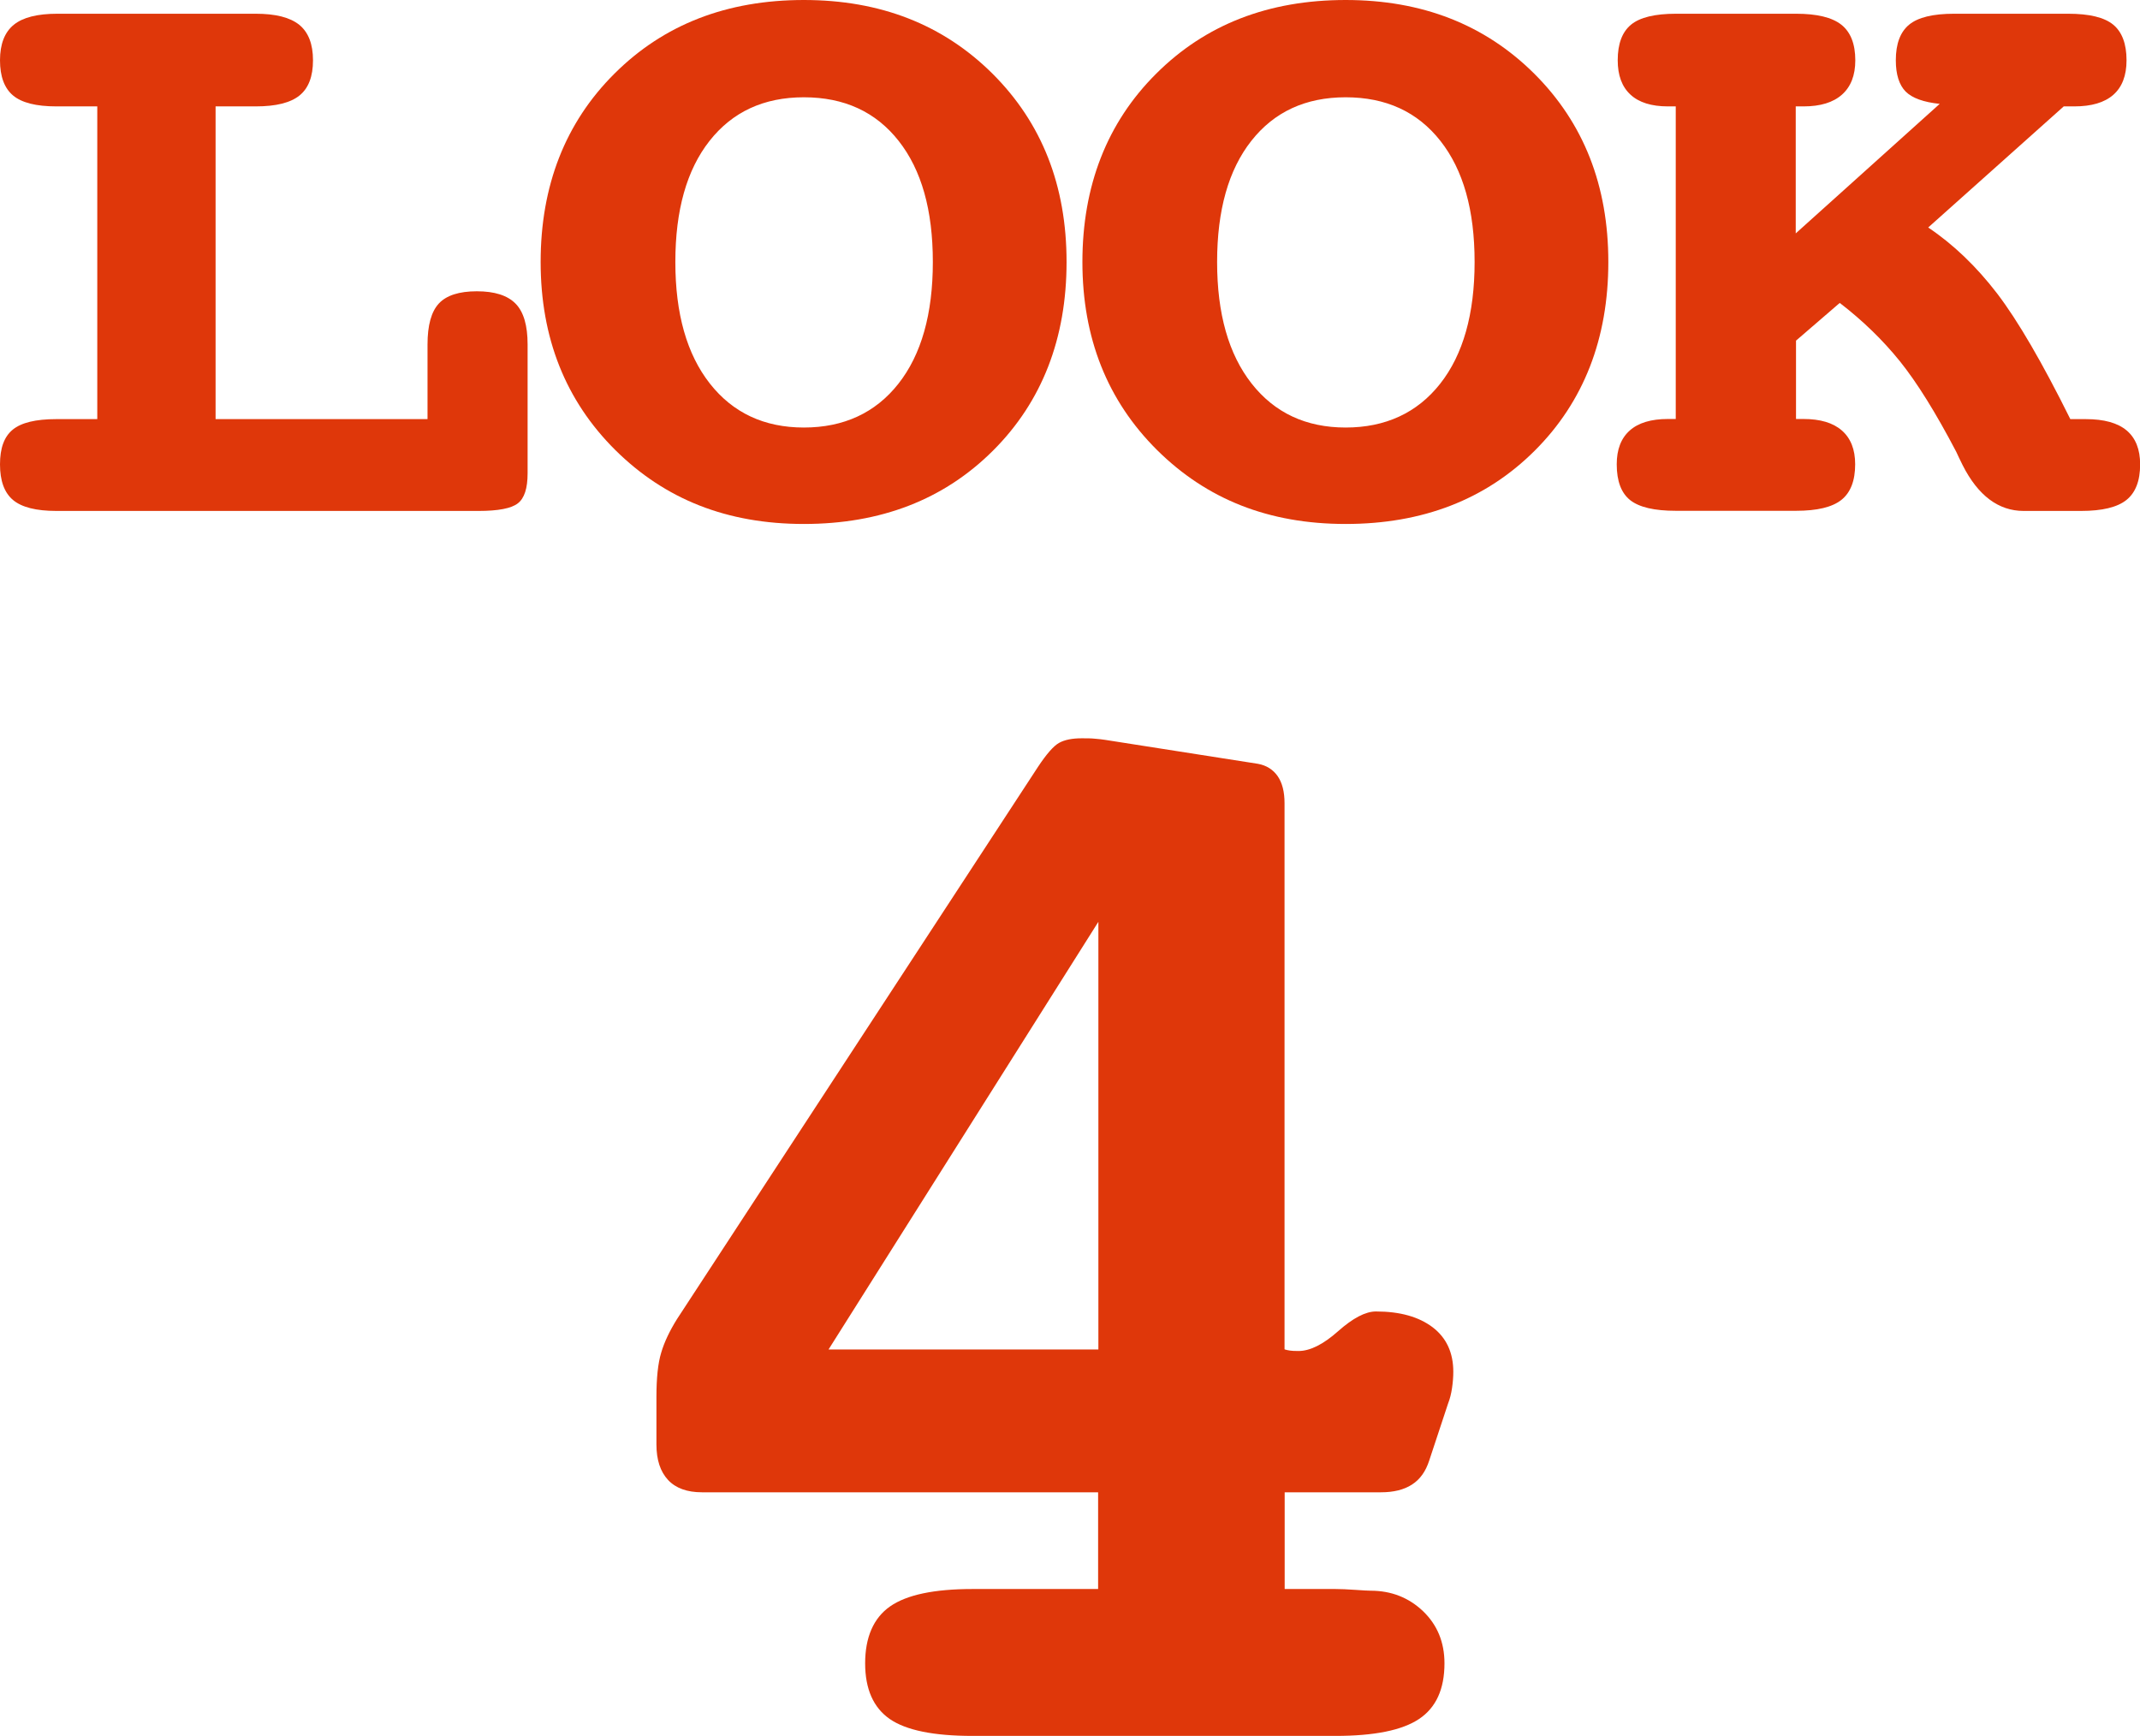 <?xml version="1.0" encoding="UTF-8"?><svg id="_レイヤー_2" xmlns="http://www.w3.org/2000/svg" viewBox="0 0 152.67 123.86"><defs><style>.cls-1{fill:#df370a;stroke-width:0px;}</style></defs><g id="_04"><path class="cls-1" d="m15.38,7.59v22.31h15.12v-5.32c0-1.38.27-2.35.81-2.93.54-.58,1.45-.87,2.71-.87s2.18.29,2.76.88c.58.59.86,1.56.86,2.92v9.18c0,1.08-.23,1.79-.7,2.15-.46.36-1.4.54-2.79.54H4.02c-1.44,0-2.47-.26-3.09-.78-.62-.52-.93-1.37-.93-2.54s.3-1.98.91-2.48c.61-.5,1.64-.75,3.11-.75h2.92V7.59h-2.92c-1.44,0-2.47-.26-3.09-.78-.62-.52-.93-1.36-.93-2.51s.33-2,.98-2.53c.65-.53,1.69-.79,3.11-.79h14.15c1.42,0,2.45.26,3.11.79.65.53.98,1.37.98,2.53s-.32,1.99-.96,2.51c-.64.52-1.68.78-3.12.78h-2.86Z"/><path class="cls-1" d="m57.35,0c5.45,0,9.93,1.75,13.46,5.26,3.52,3.51,5.28,7.98,5.28,13.43s-1.75,9.97-5.25,13.46c-3.5,3.49-8,5.23-13.49,5.23s-9.91-1.76-13.46-5.28c-3.54-3.52-5.32-7.99-5.32-13.41s1.75-9.94,5.27-13.44c3.51-3.5,8.01-5.25,13.51-5.25Zm0,6.94c-2.86,0-5.1,1.04-6.73,3.11-1.63,2.07-2.44,4.95-2.44,8.64s.82,6.58,2.46,8.67c1.64,2.09,3.88,3.14,6.71,3.14s5.1-1.04,6.74-3.12c1.64-2.08,2.46-4.98,2.46-8.69s-.81-6.57-2.44-8.64c-1.63-2.07-3.88-3.11-6.76-3.11Z"/><path class="cls-1" d="m96,0c5.45,0,9.93,1.75,13.46,5.26,3.52,3.51,5.28,7.98,5.28,13.43s-1.75,9.97-5.25,13.46c-3.5,3.49-8,5.23-13.49,5.23s-9.91-1.76-13.46-5.28c-3.54-3.52-5.32-7.99-5.32-13.41s1.75-9.94,5.27-13.44c3.51-3.5,8.01-5.25,13.51-5.25Zm0,6.94c-2.86,0-5.1,1.04-6.73,3.11-1.63,2.07-2.44,4.95-2.44,8.64s.82,6.58,2.46,8.67c1.64,2.09,3.88,3.14,6.71,3.14s5.1-1.04,6.74-3.12c1.64-2.08,2.46-4.98,2.46-8.69s-.81-6.57-2.44-8.64c-1.63-2.07-3.88-3.11-6.76-3.11Z"/><path class="cls-1" d="m128.11,7.59v9.06l10.27-9.24c-1.15-.12-1.96-.41-2.43-.88-.46-.47-.7-1.21-.7-2.23,0-1.18.32-2.02.95-2.54.63-.52,1.7-.78,3.21-.78h8.14c1.51,0,2.58.26,3.21.78.63.52.95,1.37.95,2.54,0,1.1-.32,1.92-.95,2.47-.63.55-1.56.82-2.77.82h-.76l-9.67,8.64c1.79,1.2,3.43,2.77,4.92,4.71,1.48,1.94,3.22,4.93,5.22,8.96h1.1c1.31,0,2.28.27,2.92.81s.96,1.35.96,2.42c0,1.18-.33,2.02-.98,2.54-.65.52-1.73.78-3.24.78h-4.09c-1.79,0-3.25-1.09-4.35-3.26-.2-.4-.35-.72-.46-.96-1.46-2.79-2.8-4.94-4.02-6.46-1.22-1.51-2.65-2.9-4.29-4.16l-3.12,2.69v5.59h.53c1.2,0,2.11.27,2.74.82.63.55.95,1.35.95,2.41,0,1.18-.33,2.02-.98,2.54-.65.52-1.73.78-3.24.78h-8.57c-1.53,0-2.61-.25-3.26-.76-.64-.51-.96-1.36-.96-2.56,0-1.06.31-1.86.93-2.41.62-.55,1.53-.82,2.72-.82h.56V7.59h-.56c-1.17,0-2.07-.28-2.67-.84-.61-.56-.91-1.38-.91-2.45,0-1.18.32-2.02.95-2.54.63-.52,1.7-.78,3.21-.78h8.57c1.48,0,2.56.26,3.22.78.66.52,1,1.37,1,2.54,0,1.08-.32,1.89-.95,2.45-.63.56-1.54.84-2.74.84h-.53Z"/><path class="cls-1" d="m91.66,96.27c.12.04.25.06.37.08.12.02.33.03.61.03.82,0,1.76-.47,2.82-1.41,1.06-.94,1.96-1.41,2.7-1.41,1.72,0,3.06.38,4.05,1.13.98.75,1.47,1.81,1.47,3.17,0,.37-.03.75-.09,1.16-.06.41-.15.77-.28,1.1l-1.35,4.08c-.25.77-.65,1.34-1.23,1.71-.57.37-1.31.55-2.21.55h-6.87v6.9h3.62c.37,0,.84.02,1.41.06.57.04.94.06,1.1.06,1.47,0,2.72.49,3.74,1.46,1.02.98,1.53,2.22,1.53,3.72,0,1.84-.6,3.16-1.81,3.97-1.21.81-3.2,1.21-5.98,1.21h-25.87c-2.78,0-4.75-.4-5.92-1.21-1.16-.81-1.75-2.13-1.75-3.97s.59-3.23,1.78-4.06c1.19-.83,3.15-1.24,5.89-1.24h8.95v-6.9h-28.26c-1.06,0-1.87-.29-2.42-.88-.55-.59-.83-1.43-.83-2.54v-3.37c0-1.36.11-2.42.34-3.17.22-.75.6-1.55,1.13-2.4l25.75-39.39c.61-.92,1.11-1.49,1.5-1.71.39-.22.93-.33,1.62-.33.37,0,.68,0,.95.03.27.02.5.05.71.08l10.91,1.71c.61.11,1.08.41,1.41.88.33.48.49,1.12.49,1.93v38.95Zm-13.3-30.51l-19.25,30.51h19.25v-30.51Z"/></g></svg>